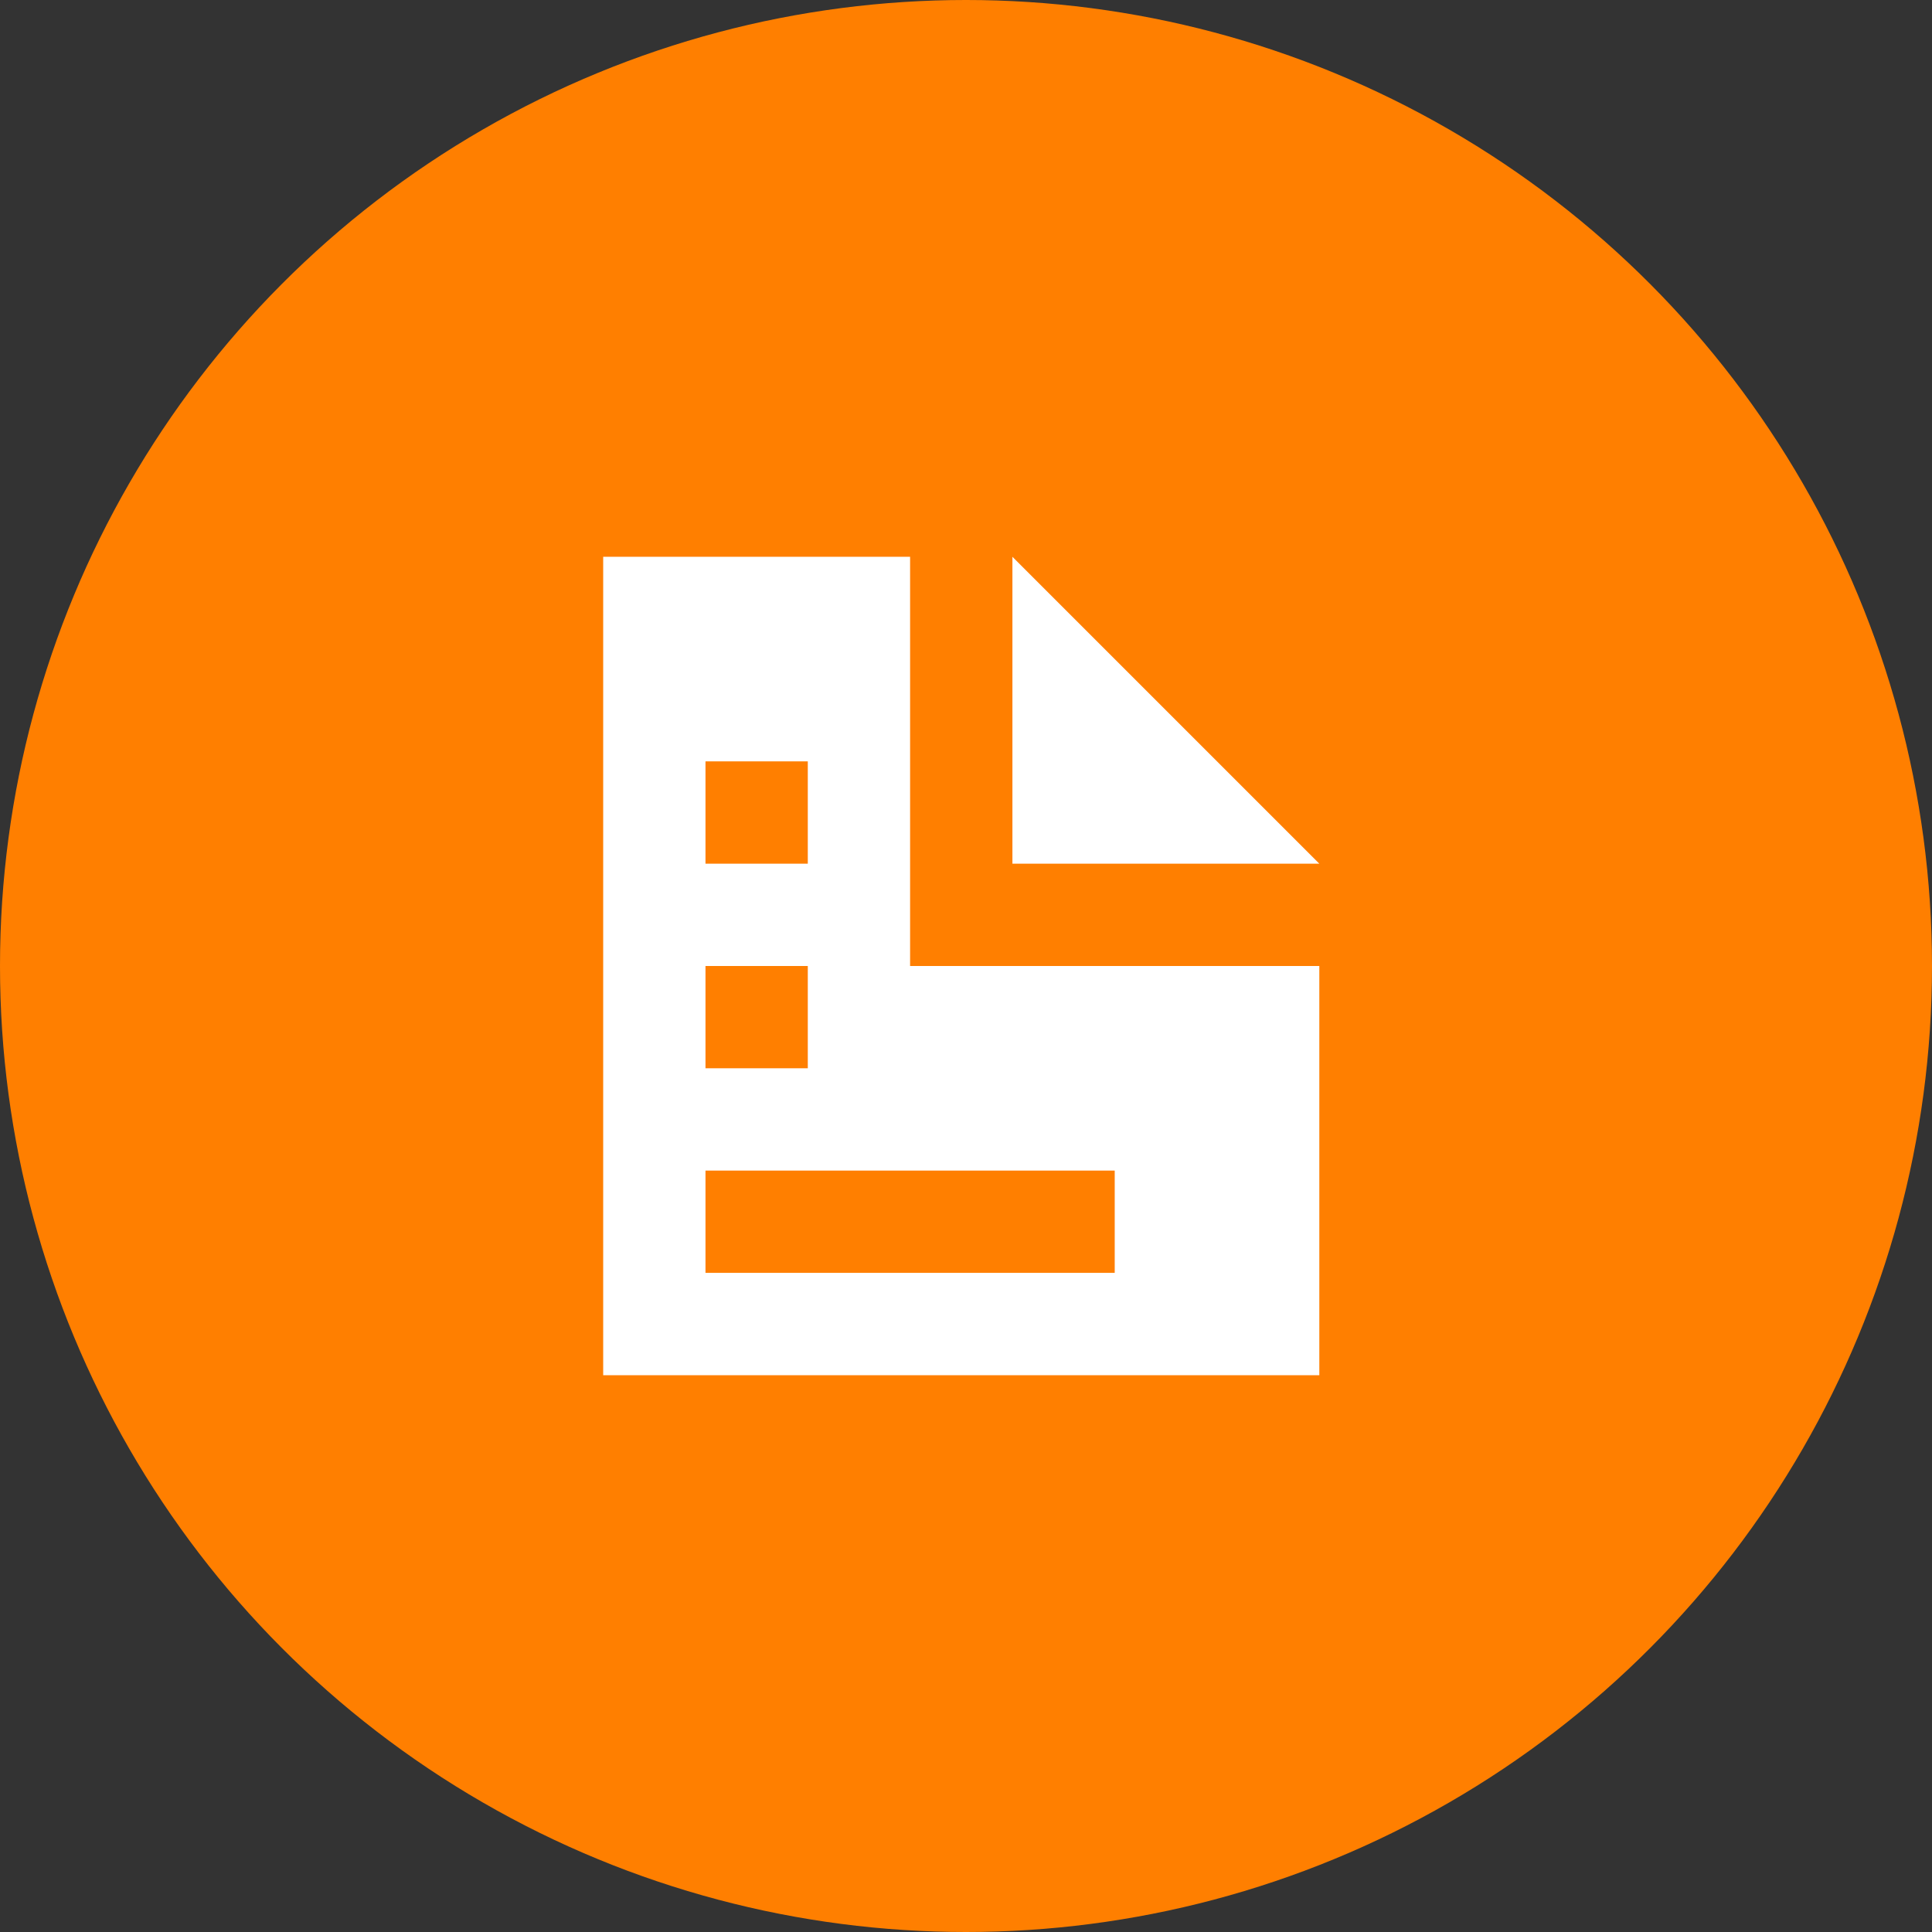 <svg xmlns="http://www.w3.org/2000/svg" width="81" height="81" viewBox="0 0 81 81">
  <rect x="0" y="0" width="81" height="81" fill="#333333" stroke="none"/>
  <g id="Group_167" data-name="Group 167" transform="translate(-1199 -999.5)">
    <circle id="Ellipse_3" data-name="Ellipse 3" cx="40.5" cy="40.5" r="40.5" transform="translate(1199 999.5)" fill="#ff7f00"/>
    <path id="Icon_open-document" data-name="Icon open-document" d="M0,0V34.313H30.024V17.157H12.867V0ZM17.157,0V12.867H30.024ZM4.289,8.578H8.578v4.289H4.289Zm0,8.578H8.578v4.289H4.289Zm0,8.578H21.446v4.289H4.289Z" transform="translate(1224.289 1022.843)" fill="#fff"/>
  </g>
</svg>
